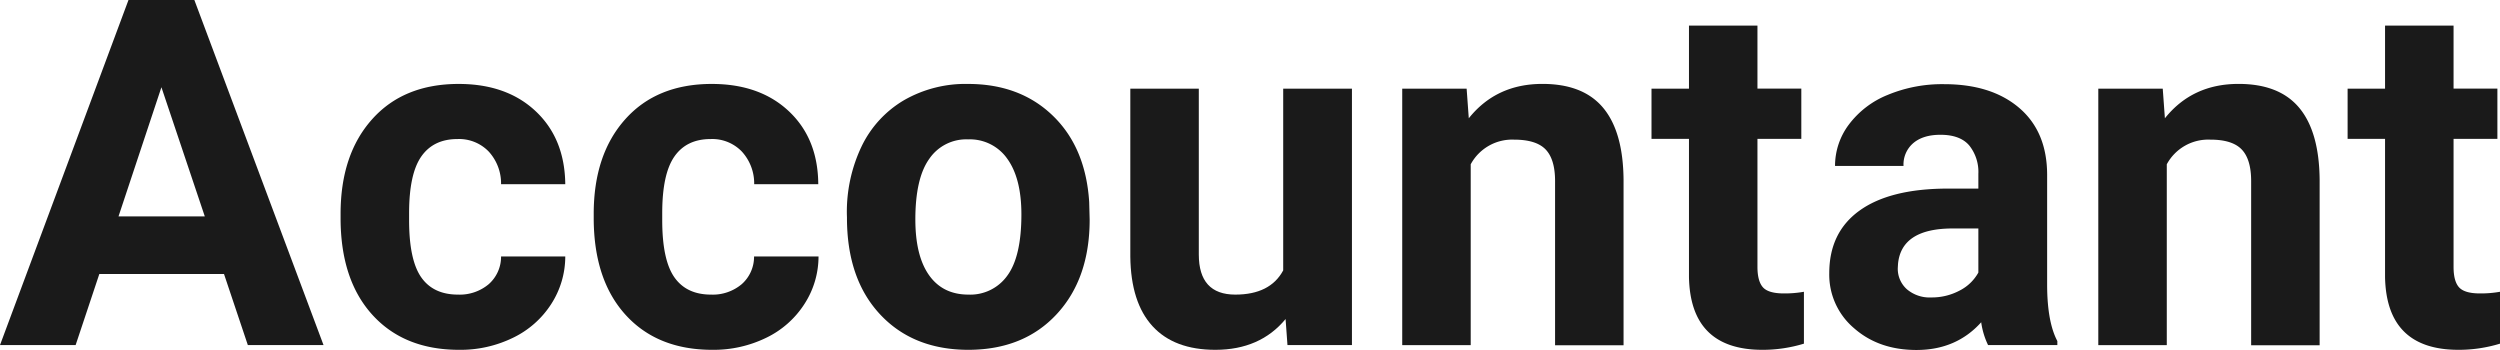<svg id="レイヤー_1" data-name="レイヤー 1" xmlns="http://www.w3.org/2000/svg" viewBox="0 0 766.62 107.27"><defs><style>.cls-1{fill:#1a1a1a;}</style></defs><path class="cls-1" d="M645.69,570.07H607.46l-7.27,21.8H577l39.4-105.82h20.2l39.61,105.82H653Zm-32.35-17.66H639.8L626.5,512.8Z" transform="translate(-577 -486.05)"/><path class="cls-1" d="M717.42,576.39a13.82,13.82,0,0,0,9.45-3.2,11.21,11.21,0,0,0,3.78-8.5h19.69A26.92,26.92,0,0,1,746,579.33a28.67,28.67,0,0,1-11.74,10.32,36.66,36.66,0,0,1-16.46,3.67q-16.86,0-26.6-10.72T681.44,553v-1.38q0-18.18,9.67-29t26.53-10.83q14.75,0,23.65,8.39t9.05,22.35H730.65a14.46,14.46,0,0,0-3.78-10,12.61,12.61,0,0,0-9.6-3.84q-7.34,0-11.08,5.35t-3.74,17.36v2.19q0,12.15,3.7,17.47T717.42,576.39Z" transform="translate(-577 -486.05)"/><path class="cls-1" d="M795,576.39a13.78,13.78,0,0,0,9.45-3.2,11.21,11.21,0,0,0,3.78-8.5H828a26.84,26.84,0,0,1-4.36,14.64,28.7,28.7,0,0,1-11.73,10.32,36.73,36.73,0,0,1-16.47,3.67q-16.86,0-26.6-10.72T759.06,553v-1.38q0-18.18,9.67-29t26.53-10.83q14.75,0,23.66,8.39t9,22.35H808.27a14.46,14.46,0,0,0-3.78-10,12.59,12.59,0,0,0-9.59-3.84q-7.35,0-11.09,5.35t-3.74,17.36v2.19q0,12.15,3.71,17.47T795,576.39Z" transform="translate(-577 -486.05)"/><path class="cls-1" d="M836.69,551.82a46.64,46.64,0,0,1,4.5-20.85,33,33,0,0,1,13-14.18,37.85,37.85,0,0,1,19.66-5q15.92,0,26,9.74T911,548l.14,5.38q0,18.1-10.1,29T874,593.32q-17,0-27.15-10.9t-10.13-29.65Zm21,1.5q0,11.2,4.22,17.14T874,576.39a13.93,13.93,0,0,0,11.92-5.86q4.29-5.87,4.29-18.74,0-11-4.29-17a14,14,0,0,0-12.06-6,13.7,13.7,0,0,0-11.92,6Q857.7,540.72,857.69,553.32Z" transform="translate(-577 -486.05)"/><path class="cls-1" d="M971.22,583.88q-7.79,9.43-21.52,9.44-12.65,0-19.29-7.26t-6.8-21.3V513.23h21v50.86q0,12.3,11.2,12.3,10.68,0,14.68-7.42V513.23h21.08v78.64H971.8Z" transform="translate(-577 -486.05)"/><path class="cls-1" d="M1026.74,513.23l.66,9.09q8.43-10.55,22.6-10.54,12.49,0,18.61,7.34t6.25,22v50.8h-21V541.58q0-6.69-2.91-9.71c-1.93-2-5.16-3-9.66-3a14.44,14.44,0,0,0-13.3,7.56v55.45h-21V513.23Z" transform="translate(-577 -486.05)"/><path class="cls-1" d="M1115.92,493.9v19.33h13.45v15.41h-13.45v39.25c0,2.9.56,5,1.67,6.25s3.25,1.89,6.4,1.89a33.54,33.54,0,0,0,6.18-.51v15.91a43.25,43.25,0,0,1-12.72,1.89q-22.1,0-22.53-22.31V528.64h-11.49V513.23h11.49V493.9Z" transform="translate(-577 -486.05)"/><path class="cls-1" d="M1186.64,591.87a23.41,23.41,0,0,1-2.11-7q-7.63,8.5-19.84,8.5-11.57,0-19.15-6.68a21.49,21.49,0,0,1-7.6-16.86q0-12.51,9.27-19.19t26.78-6.76h9.67v-4.51a13,13,0,0,0-2.8-8.72q-2.8-3.27-8.83-3.27-5.31,0-8.32,2.55a8.63,8.63,0,0,0-3,7h-21a21.07,21.07,0,0,1,4.21-12.64,27.87,27.87,0,0,1,11.92-9.13,43.53,43.53,0,0,1,17.3-3.3q14.54,0,23.07,7.3t8.54,20.53V573.7q.07,11.19,3.13,16.93v1.24Zm-17.37-14.61a18.06,18.06,0,0,0,8.57-2.07,13.57,13.57,0,0,0,5.82-5.56V556.11h-7.85q-15.78,0-16.79,10.9l-.07,1.24a8.42,8.42,0,0,0,2.76,6.47A10.75,10.75,0,0,0,1169.27,577.26Z" transform="translate(-577 -486.05)"/><path class="cls-1" d="M1240.2,513.23l.66,9.09q8.43-10.55,22.6-10.54,12.49,0,18.6,7.34t6.25,22v50.8h-21V541.58q0-6.69-2.91-9.71t-9.66-3a14.43,14.43,0,0,0-13.3,7.56v55.45h-21V513.23Z" transform="translate(-577 -486.05)"/><path class="cls-1" d="M1329.38,493.9v19.33h13.44v15.41h-13.44v39.25c0,2.9.55,5,1.67,6.25s3.25,1.89,6.4,1.89a33.35,33.35,0,0,0,6.17-.51v15.91a43.2,43.2,0,0,1-12.72,1.89q-22.1,0-22.53-22.31V528.64h-11.48V513.23h11.48V493.9Z" transform="translate(-577 -486.05)"/></svg>